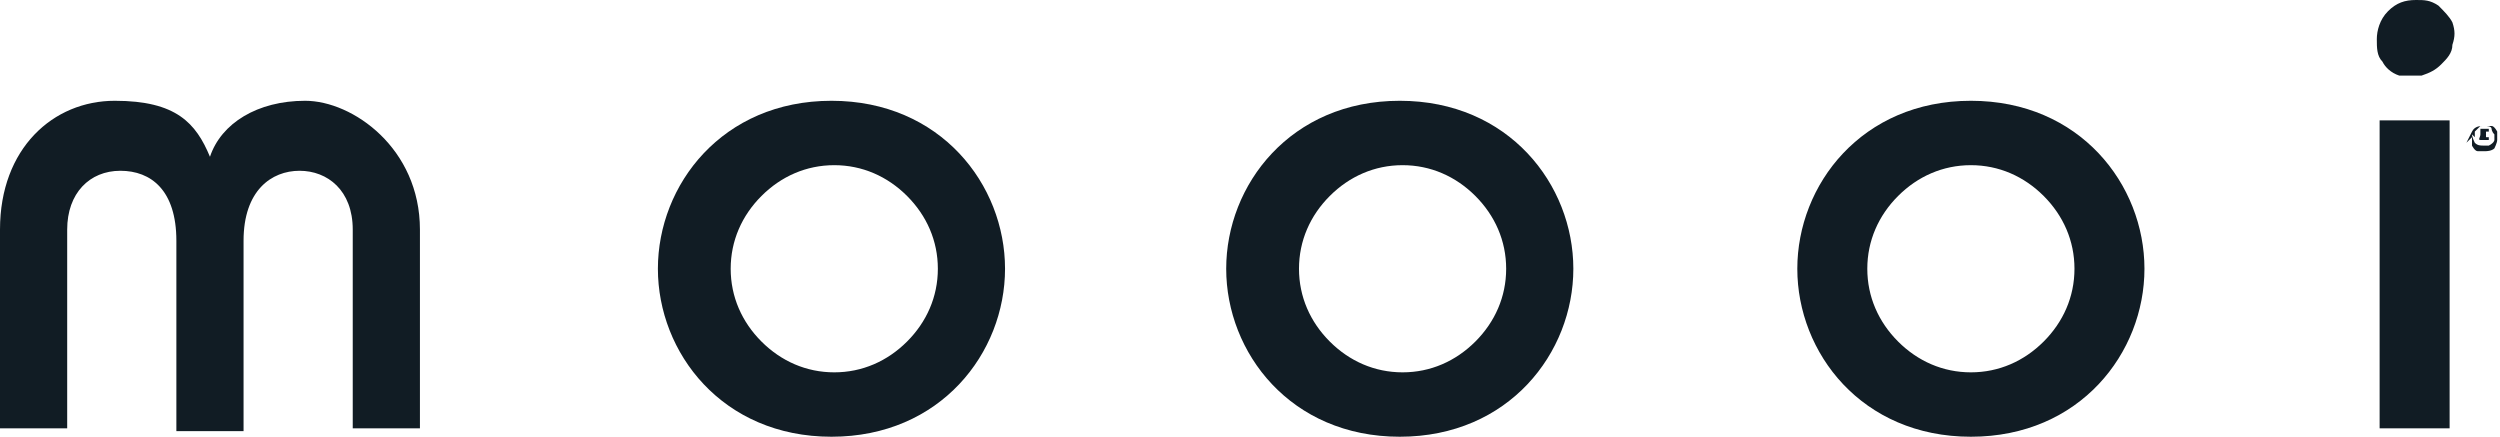 <?xml version="1.0" encoding="UTF-8"?><svg xmlns="http://www.w3.org/2000/svg" version="1.1" viewBox="0 0 89.3 15.6"><defs><style> .cls-1 { fill: #111c24; } </style></defs><g><g id="Laag_1"><g id="Frame"><g id="Group"><path id="Vector" class="cls-1" d="M26.1,9.6c0-1,.4-1.9,1.1-2.6.7-.7,1.6-1.1,2.6-1.1s1.9.4,2.6,1.1c.7.7,1.1,1.6,1.1,2.6s-.4,1.9-1.1,2.6c-.7.7-1.6,1.1-2.6,1.1s-1.9-.4-2.6-1.1c-.7-.7-1.1-1.6-1.1-2.6ZM23.5,9.6c0,3,2.3,6,6.2,6s6.2-3,6.2-6-2.3-6-6.2-6-6.2,3-6.2,6Z"/><path id="Vector_2" class="cls-1" d="M46.4,9.6c0-1,.4-1.9,1.1-2.6.7-.7,1.6-1.1,2.6-1.1s1.9.4,2.6,1.1c.7.7,1.1,1.6,1.1,2.6s-.4,1.9-1.1,2.6c-.7.7-1.6,1.1-2.6,1.1s-1.9-.4-2.6-1.1c-.7-.7-1.1-1.6-1.1-2.6ZM43.8,9.6c0,3,2.3,6,6.2,6s6.2-3,6.2-6-2.3-6-6.2-6-6.2,3-6.2,6Z"/><path id="Vector_3" class="cls-1" d="M66.7,9.6c0-1,.4-1.9,1.1-2.6.7-.7,1.6-1.1,2.6-1.1s1.9.4,2.6,1.1c.7.7,1.1,1.6,1.1,2.6s-.4,1.9-1.1,2.6c-.7.7-1.6,1.1-2.6,1.1s-1.9-.4-2.6-1.1c-.7-.7-1.1-1.6-1.1-2.6ZM64.2,9.6c0,3,2.3,6,6.2,6s6.2-3,6.2-6-2.3-6-6.2-6-6.2,3-6.2,6h0Z"/><path id="Vector_4" class="cls-1" d="M0,8.2C0,5.3,1.9,3.6,4.1,3.6s2.9.8,3.4,2h0c.4-1.2,1.7-2,3.4-2s4.1,1.7,4.1,4.6v7.1h-2.4v-7.1c0-1.4-.9-2.1-1.9-2.1s-2,.7-2,2.5v6.8h-2.4v-6.8c0-1.8-.9-2.5-2-2.5s-1.9.8-1.9,2.1v7.1H0v-7.1Z"/><path id="Vector_5" class="cls-1" d="M87.5,4.3h-2.5v11h2.5V4.3Z"/><path id="Vector_6" class="cls-1" d="M86.3,0c.3,0,.5,0,.8.2.2.2.4.4.5.6.1.3.1.5,0,.8,0,.3-.2.5-.4.7-.2.2-.4.3-.7.4-.3,0-.5,0-.8,0-.3-.1-.5-.3-.6-.5-.2-.2-.2-.5-.2-.8s.1-.7.4-1C85.6.1,85.9,0,86.3,0Z"/><path id="Vector_7" class="cls-1" d="M88.9,4.7s0,0-.1,0c0,0,0,0,0,.1s0,0,0,.1c0,0,0,0,.1,0,0,0,0,0,0,0,0,0,0,0,0,0h0c0,0,0,.1,0,.1,0,0,0,0-.1,0,0,0-.1,0-.2,0s0-.1,0-.2,0-.1,0-.2c0,0,.1,0,.2,0,0,0,0,0,.1,0,0,0,0,0,0,0h0s0,0,0,0c0,0,0,0,0,0Z"/><path id="Vector_8" class="cls-1" d="M88.3,4.9c0,.1,0,.2,0,.3,0,0,.1.2.2.2,0,0,.2,0,.3,0,0,0,.2,0,.3-.1,0,0,.1-.2.1-.3,0-.1,0-.2,0-.3,0,0-.1-.2-.2-.2,0,0-.2,0-.3,0s-.3,0-.4.2c0,0-.1.2-.2.4ZM88.4,4.9c0,0,0-.2,0-.2,0,0,.1-.1.2-.2,0,0,.2,0,.2,0,0,0,.2,0,.2.1,0,0,0,.1.1.2,0,0,0,.2,0,.2,0,0,0,.1-.2.2,0,0-.1,0-.2,0s-.2,0-.3-.1c0,0-.1-.2-.1-.3Z"/></g></g></g></g></svg>